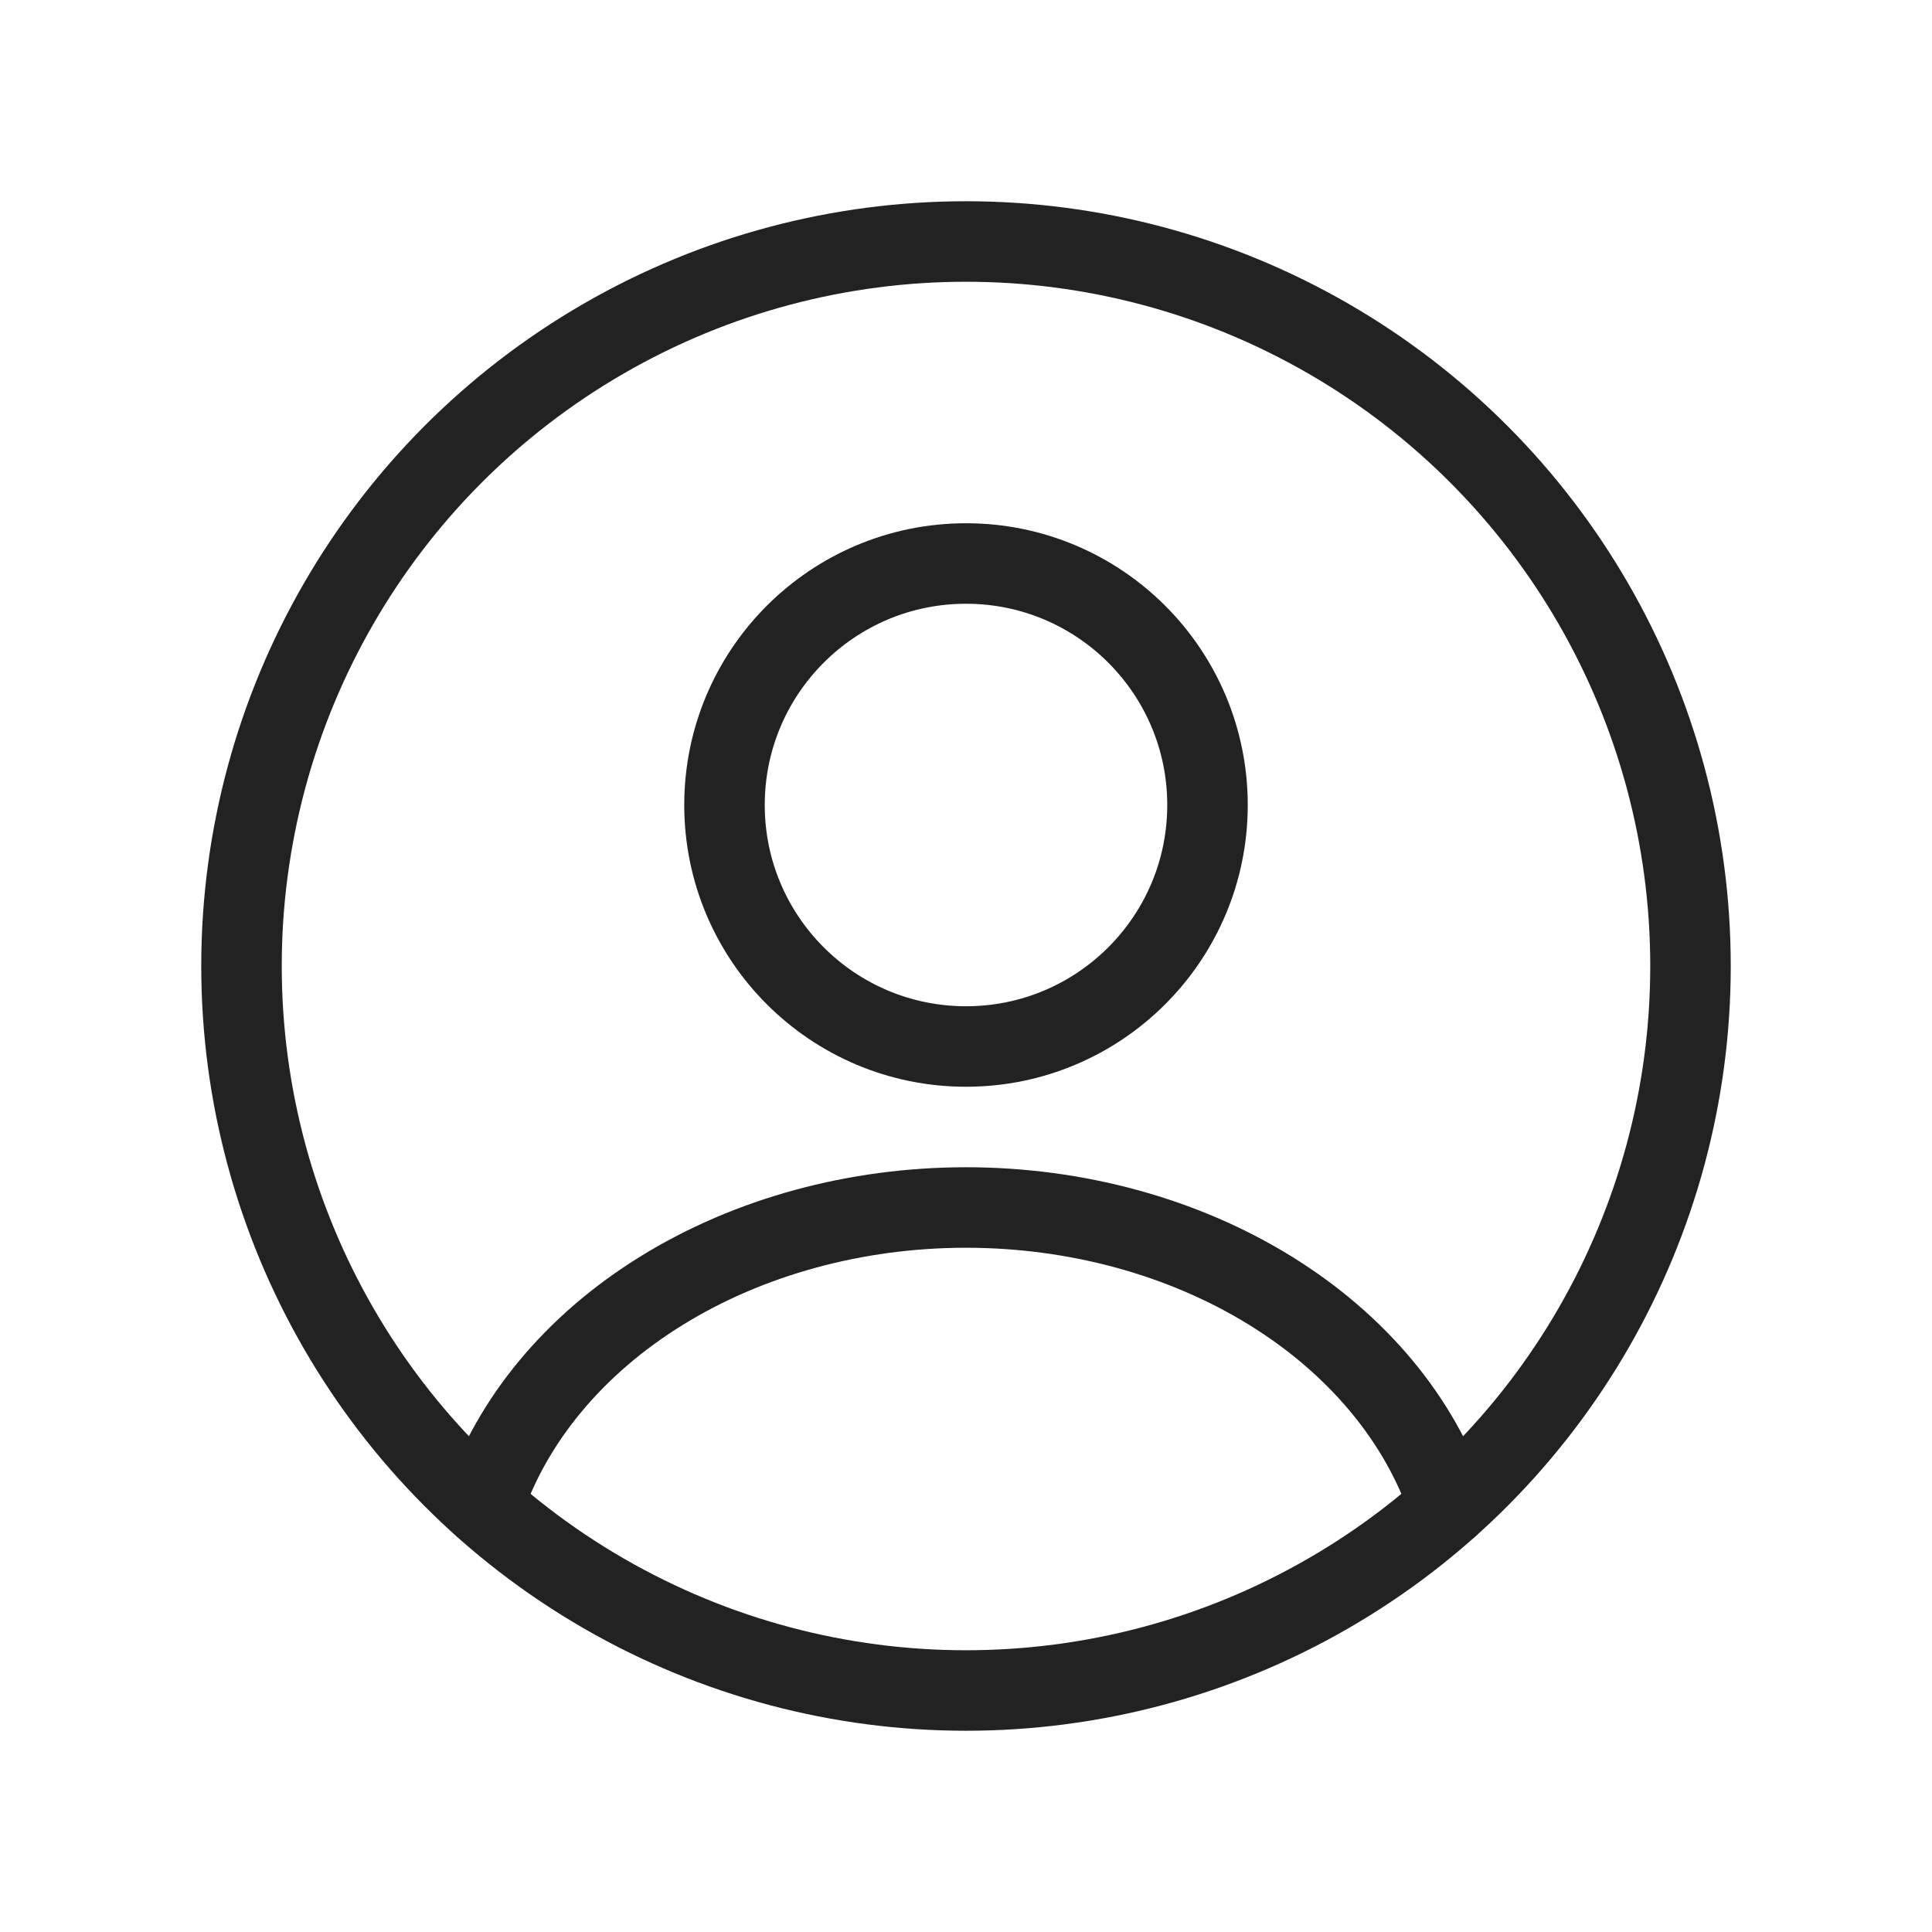 <svg xmlns="http://www.w3.org/2000/svg" width="800px" height="800px" viewBox="0 0 24 24" fill="none"><circle cx="12" cy="10" r="3" stroke="#222222" stroke-linecap="round"></circle><circle cx="12" cy="12" r="9" stroke="#222222"></circle><path d="M18 18.706C17.646 17.643 16.866 16.703 15.781 16.033C14.697 15.363 13.367 15 12 15C10.633 15 9.303 15.363 8.219 16.033C7.134 16.703 6.354 17.643 6 18.706" stroke="#222222" stroke-linecap="round"></path></svg>